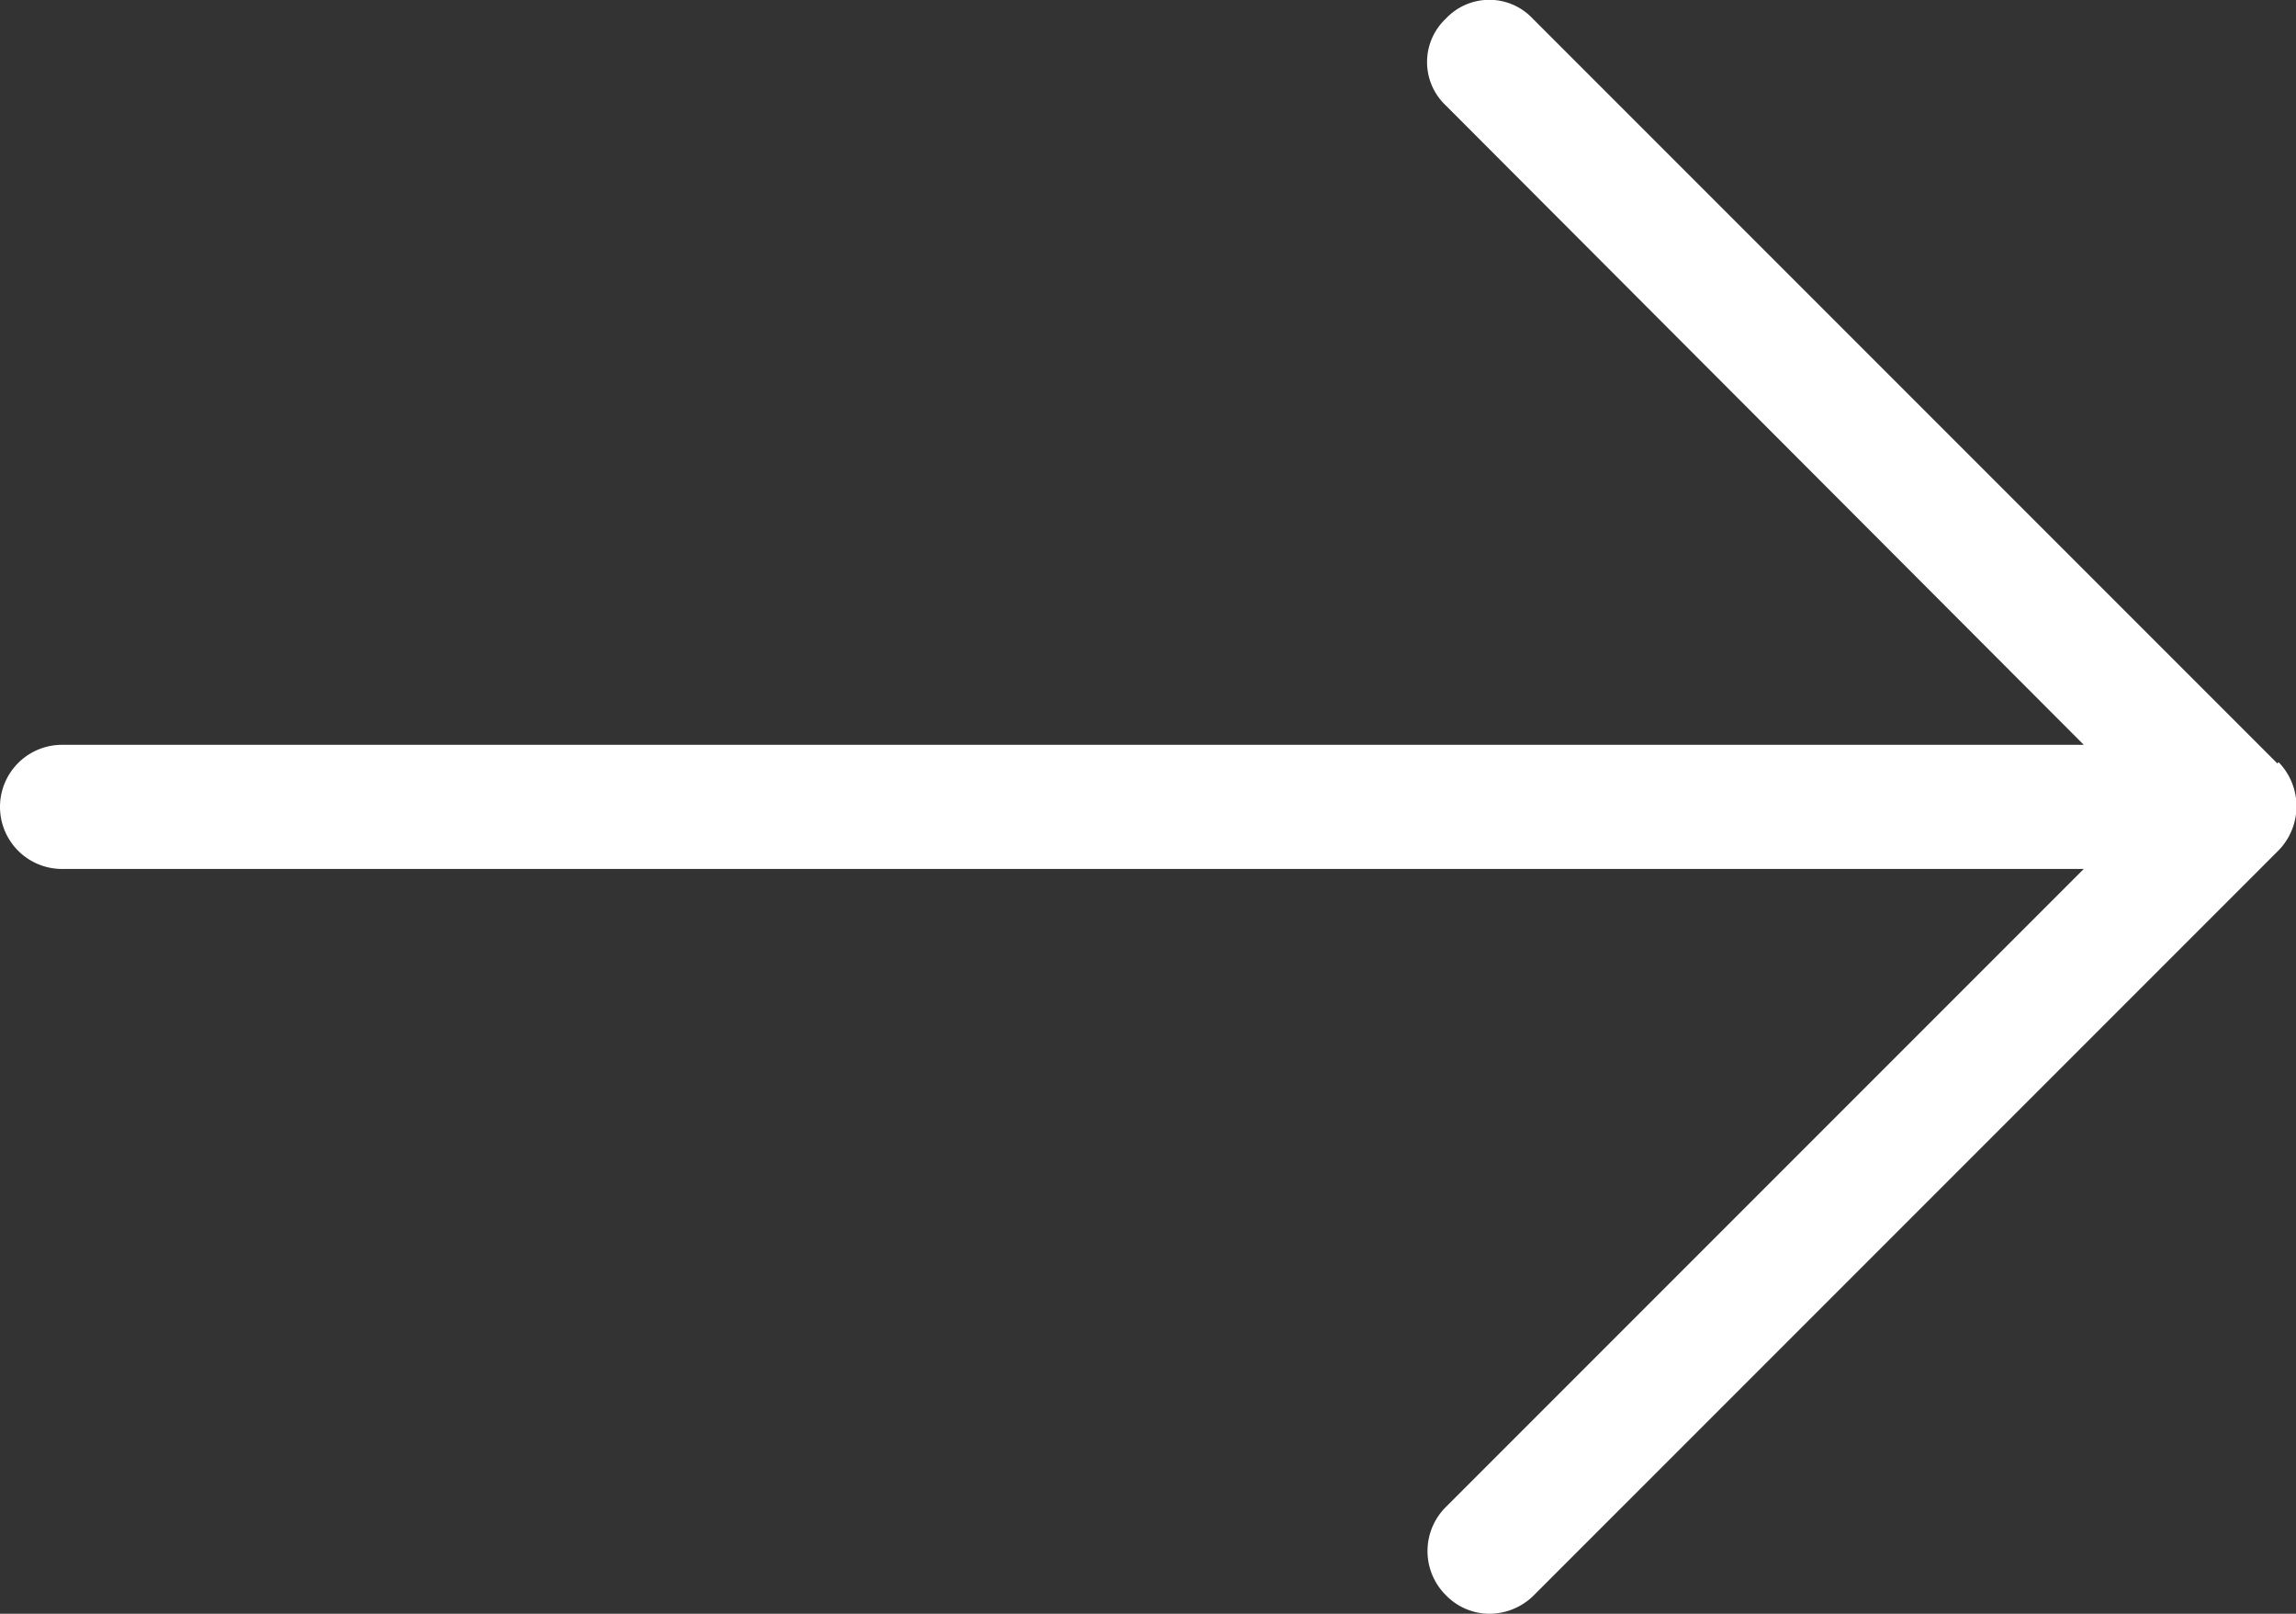 <svg xmlns="http://www.w3.org/2000/svg" viewBox="0 0 18.5 13"><rect x="0" y="0" width="18.5" height="13" fill="#333333" stroke="none"/><g id="Layer_2" data-name="Layer 2"><g id="Isolation_Mode" data-name="Isolation Mode"><path fill="#ffffff" d="M18.35,6.15l-6-6a.48.48,0,0,0-.7,0,.48.48,0,0,0,0,.7L16.79,6H.5a.5.5,0,0,0,0,1H16.79l-5.14,5.14a.5.5,0,0,0,0,.71A.49.49,0,0,0,12,13a.51.51,0,0,0,.36-.15l6-6a.51.51,0,0,0,0-.71Z"/></g></g></svg>